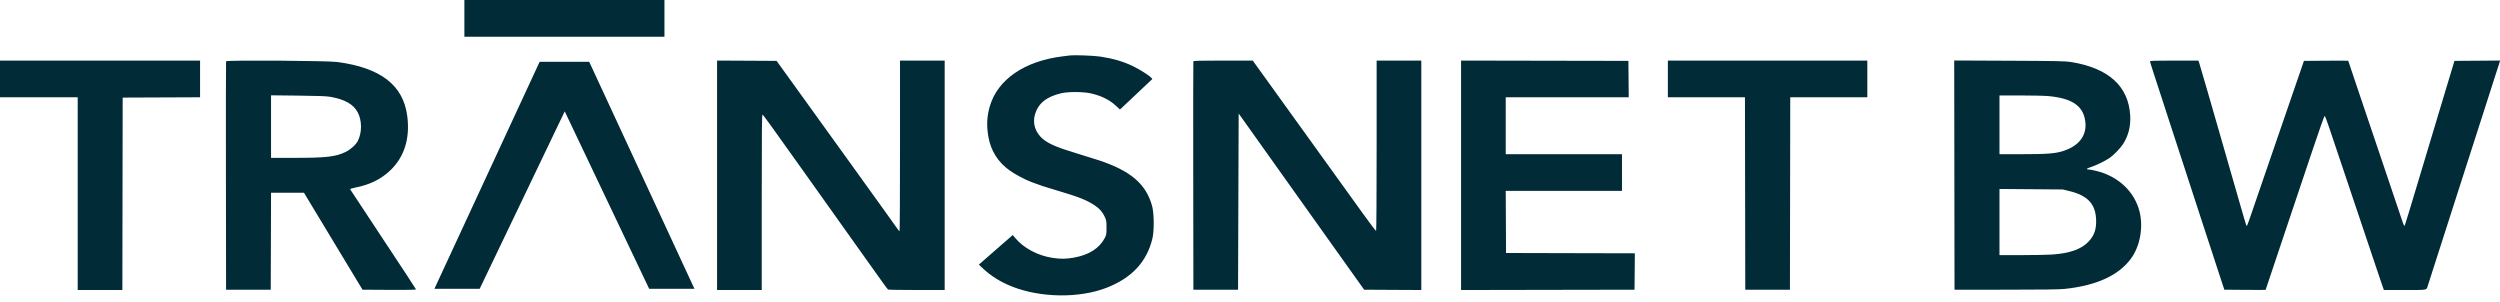 <svg width="248" height="30" viewBox="0 0 248 30" fill="none" xmlns="http://www.w3.org/2000/svg">
<path fill-rule="evenodd" clip-rule="evenodd" d="M46.067 1.821V3.642H55.991H65.914V1.821V0H55.991H46.067V1.821ZM106.155 5.499C106.038 5.513 105.71 5.553 105.426 5.588C101.628 6.053 98.959 7.886 98.184 10.561C97.892 11.566 97.854 12.509 98.059 13.626C98.308 14.981 99.007 16.081 100.134 16.892C100.711 17.307 101.678 17.821 102.361 18.076C103.282 18.42 103.519 18.498 104.789 18.875C107.027 19.538 107.781 19.835 108.597 20.374C109.075 20.69 109.363 21.02 109.597 21.52C109.751 21.849 109.766 21.942 109.766 22.578C109.766 23.229 109.754 23.299 109.592 23.61C109.058 24.634 108.013 25.297 106.519 25.558C105.732 25.696 105.231 25.701 104.413 25.58C102.953 25.363 101.531 24.605 100.702 23.6L100.468 23.316L99.624 24.047C99.16 24.449 98.403 25.109 97.942 25.514L97.104 26.25L97.477 26.603C98.3 27.381 99.247 27.971 100.402 28.428C103.232 29.546 107.05 29.597 109.751 28.554C112.274 27.58 113.771 25.971 114.324 23.64C114.502 22.89 114.487 21.16 114.295 20.454C113.704 18.27 112.18 16.955 109.025 15.907C108.531 15.743 107.513 15.424 106.762 15.199C104.916 14.645 104.051 14.278 103.481 13.809C102.708 13.171 102.404 12.248 102.671 11.346C102.998 10.245 103.812 9.591 105.29 9.245C105.98 9.083 107.502 9.096 108.248 9.27C109.283 9.512 110.083 9.914 110.725 10.514L111.097 10.861L111.249 10.726C111.332 10.652 111.921 10.098 112.556 9.495C113.191 8.892 113.847 8.273 114.013 8.119L114.316 7.84L114.195 7.704C113.997 7.48 113.023 6.865 112.376 6.556C111.423 6.101 110.397 5.8 109.159 5.614C108.524 5.518 106.607 5.445 106.155 5.499ZM0 7.83V9.65H3.854H7.708V19.21V28.769H9.923H12.139L12.154 19.225L12.169 9.681L16.008 9.665L19.847 9.649V7.829V6.009H9.924H0V7.83ZM22.426 6.08C22.409 6.124 22.402 11.241 22.411 17.45L22.427 28.739H24.642H26.857L26.873 23.929L26.888 19.119H28.521H30.154L30.638 19.923C31.158 20.788 33.309 24.351 34.477 26.281C34.87 26.932 35.366 27.751 35.578 28.102L35.963 28.739L38.617 28.755C40.278 28.765 41.272 28.749 41.272 28.712C41.272 28.68 39.807 26.447 38.017 23.75C36.227 21.053 34.751 18.816 34.737 18.779C34.721 18.737 34.915 18.672 35.245 18.607C36.688 18.325 37.801 17.777 38.724 16.895C40.122 15.559 40.696 13.695 40.394 11.471C39.982 8.434 37.755 6.723 33.469 6.151C32.459 6.017 22.475 5.952 22.426 6.08ZM71.134 17.388V28.769H73.349H75.564V20.055C75.564 13.209 75.58 11.345 75.639 11.364C75.709 11.388 76.524 12.514 79.305 16.424C79.944 17.322 81.156 19.026 82 20.211C82.843 21.396 84.067 23.117 84.72 24.035C87.486 27.925 88.03 28.68 88.093 28.723C88.129 28.747 89.408 28.768 90.935 28.768L93.712 28.769V17.389V6.009H91.497H89.281V14.476C89.281 19.132 89.261 22.942 89.236 22.94C89.211 22.939 89.083 22.782 88.951 22.591C88.82 22.401 88.043 21.316 87.226 20.181C86.409 19.046 85.18 17.339 84.496 16.387C82.956 14.247 80.882 11.368 78.702 8.345L77.039 6.039L74.086 6.023L71.134 6.008V17.388ZM118.382 6.085C118.366 6.126 118.36 11.241 118.369 17.45L118.384 28.739H120.6H122.815L122.845 20L122.876 11.262L123.094 11.564C123.214 11.73 124.059 12.917 124.972 14.203C125.885 15.488 127.099 17.195 127.671 17.996C128.242 18.797 129.554 20.64 130.587 22.09C131.62 23.541 133.109 25.631 133.895 26.734L135.324 28.739L138.159 28.755L140.993 28.77V17.39V6.009H138.778H136.562V14.442C136.562 19.08 136.54 22.889 136.512 22.906C136.485 22.923 135.947 22.221 135.317 21.346C134.687 20.472 133.503 18.827 132.686 17.692C131.868 16.557 130.649 14.864 129.976 13.929C129.303 12.995 127.975 11.151 127.025 9.832C126.075 8.514 125.067 7.114 124.786 6.722L124.274 6.009H121.343C119.053 6.009 118.405 6.025 118.382 6.085ZM144.938 17.389V28.77L153.542 28.754L162.145 28.739L162.161 26.933L162.177 25.128L155.788 25.113L149.399 25.097L149.384 22.017L149.368 18.937H155.134H160.901V17.116V15.295H155.135H149.369V12.473V9.65H155.47H161.57L161.554 7.845L161.538 6.039L153.238 6.024L144.938 6.008V17.389ZM165.453 7.83V9.65H169.277H173.1L173.115 19.195L173.131 28.739H175.346H177.561L177.577 19.195L177.592 9.65H181.416H185.239V7.83V6.009H175.346H165.453V7.83ZM193.873 17.37L193.888 28.739L198.987 28.738C202.733 28.737 204.283 28.716 204.831 28.658C207.971 28.327 210.171 27.319 211.395 25.651C212.29 24.431 212.632 22.554 212.243 20.991C211.746 18.992 210.101 17.459 207.9 16.942C207.596 16.871 207.277 16.812 207.192 16.812C206.887 16.812 206.981 16.711 207.411 16.575C207.91 16.417 208.776 15.998 209.241 15.689C209.662 15.409 210.335 14.718 210.617 14.274C211.142 13.448 211.376 12.513 211.317 11.471C211.152 8.541 209.168 6.748 205.427 6.148C204.903 6.063 204.015 6.046 199.335 6.025L193.858 6.001L193.873 17.37ZM213.28 6.083C213.28 6.124 213.432 6.622 213.618 7.19C213.803 7.759 214.169 8.88 214.431 9.681C214.693 10.482 215.252 12.203 215.675 13.505C216.097 14.806 216.494 16.022 216.558 16.205C216.621 16.389 217.017 17.604 217.438 18.906C217.859 20.208 218.255 21.424 218.318 21.607C218.381 21.791 218.779 23.006 219.202 24.308C219.625 25.61 220.125 27.14 220.313 27.707L220.655 28.739L222.703 28.755C223.83 28.764 224.751 28.763 224.751 28.753C224.751 28.743 225.532 26.414 226.485 23.578C227.439 20.741 228.743 16.857 229.384 14.946C230.024 13.035 230.575 11.481 230.608 11.492C230.642 11.502 230.843 12.028 231.056 12.66C231.269 13.291 232.3 16.36 233.348 19.479C234.396 22.598 235.446 25.725 235.683 26.429C235.919 27.132 236.195 27.946 236.296 28.238L236.481 28.769H238.56C240.82 28.769 240.7 28.788 240.818 28.405C240.901 28.134 241.116 27.465 242.503 23.155C243.126 21.219 243.741 19.307 243.868 18.906C243.996 18.506 244.215 17.823 244.356 17.389C244.496 16.955 244.716 16.272 244.843 15.872C245.062 15.184 246.566 10.507 247.098 8.861C247.232 8.444 247.446 7.775 247.573 7.374C247.7 6.974 247.83 6.578 247.862 6.494C247.893 6.411 247.937 6.267 247.959 6.175L248 6.007L245.743 6.023L243.486 6.039L243.409 6.282C243.367 6.415 243.112 7.262 242.841 8.163C241.843 11.488 241.485 12.679 241.171 13.717C240.994 14.301 240.665 15.394 240.441 16.145C240.216 16.896 239.888 17.988 239.711 18.573C239.534 19.157 239.205 20.249 238.979 21C238.754 21.751 238.558 22.379 238.546 22.395C238.505 22.445 238.41 22.254 238.291 21.88C238.227 21.68 237.597 19.809 236.891 17.723C236.185 15.636 235.516 13.656 235.404 13.322C235.292 12.989 234.693 11.215 234.073 9.381C233.453 7.548 232.945 6.038 232.945 6.027C232.945 6.016 231.956 6.014 230.748 6.023L228.55 6.039L228.416 6.434C228.343 6.651 228.046 7.511 227.757 8.345C227.468 9.18 227.195 9.972 227.151 10.106C227.107 10.239 226.82 11.072 226.514 11.957C226.207 12.841 225.92 13.674 225.876 13.808C225.832 13.941 225.504 14.897 225.146 15.932C224.788 16.967 224.46 17.923 224.416 18.057C224.339 18.29 223.405 21.005 223.091 21.91C222.936 22.355 222.892 22.439 222.842 22.388C222.826 22.373 222.5 21.269 222.118 19.935C221.735 18.602 221.068 16.281 220.635 14.779C220.203 13.277 219.479 10.764 219.027 9.195C218.575 7.626 218.177 6.267 218.142 6.176L218.078 6.009H215.679C213.832 6.009 213.28 6.026 213.28 6.083ZM32.805 9.611C34.213 9.86 35.068 10.35 35.489 11.149C35.916 11.959 35.92 13.148 35.499 13.975C35.3 14.364 34.774 14.838 34.274 15.079C33.288 15.553 32.361 15.659 29.218 15.659H26.888V12.557V9.455L29.573 9.485C31.655 9.507 32.382 9.536 32.805 9.611ZM203.205 9.533C205.538 9.746 206.642 10.492 206.855 11.999C207.054 13.406 206.275 14.464 204.662 14.982C203.884 15.231 203.06 15.295 200.623 15.295H198.349V12.382V9.468L200.428 9.469C201.571 9.469 202.821 9.497 203.205 9.533ZM205.288 18.955C207.164 19.411 207.935 20.29 207.938 21.976C207.94 22.816 207.719 23.401 207.19 23.96C206.462 24.73 205.314 25.136 203.539 25.252C203.071 25.282 201.713 25.308 200.519 25.308L198.349 25.31V22.028V18.746L201.49 18.77L204.631 18.795L205.288 18.955Z" fill="#002B37"/>
<path d="M53.532 6.13L43.093 28.648H47.584L56.021 11.046L64.397 28.648H68.888L58.449 6.13H53.532Z" fill="#002B37"/>
</svg>
